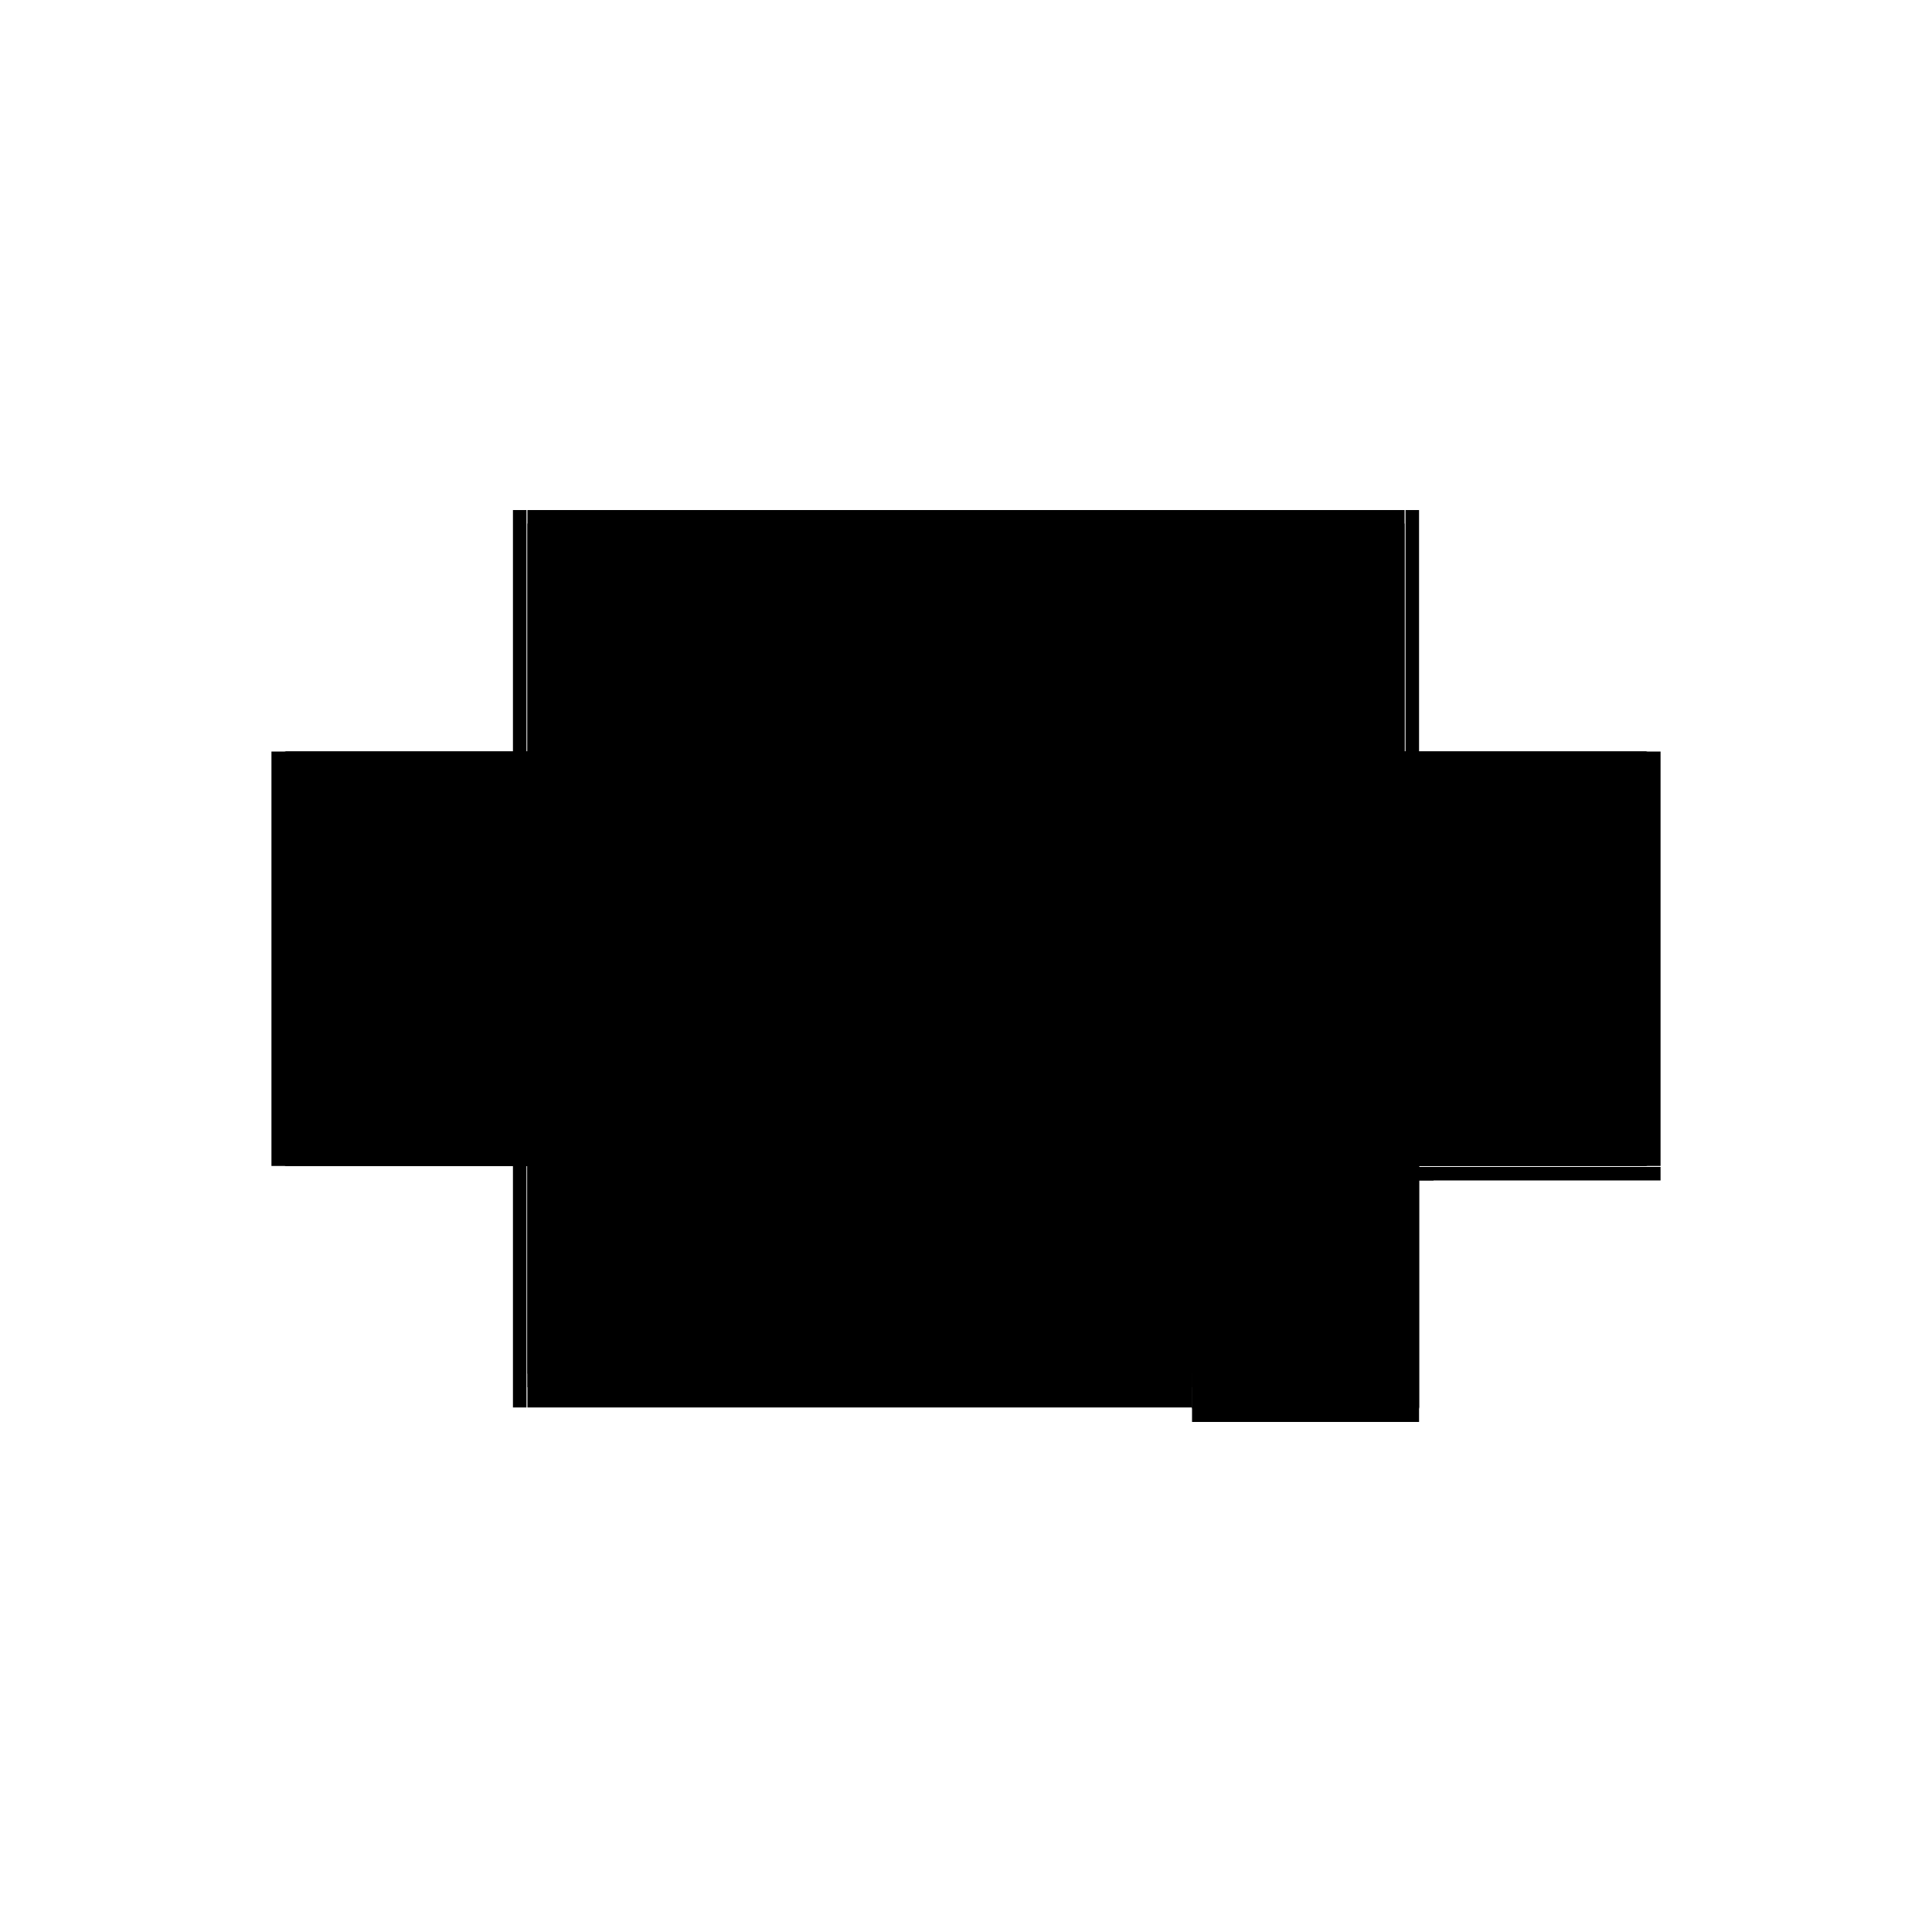 <?xml version="1.0" encoding="utf-8" ?>
<svg xmlns="http://www.w3.org/2000/svg" xmlns:ev="http://www.w3.org/2001/xml-events" xmlns:xlink="http://www.w3.org/1999/xlink" baseProfile="full" height="100%" version="1.1" viewBox="-1,-1,2,2" width="100%">
  <defs>
    <style type="text/css"><![CDATA[.vectorEffectClass {vector-effect: non-scaling-stroke;}]]></style>
  </defs>
  <line class="vectorEffectClass" fill="none" stroke="black" stroke-width="0.5" x1="-0.454" x2="0.454" y1="-0.222" y2="-0.222"/>
  <line class="vectorEffectClass" fill="none" stroke="black" stroke-width="0.5" x1="-0.454" x2="0.454" y1="-0.208" y2="-0.208"/>
  <line class="vectorEffectClass" fill="none" stroke="black" stroke-width="0.5" x1="-0.454" x2="0.22" y1="0.207" y2="0.207"/>
  <line class="vectorEffectClass" fill="none" stroke="black" stroke-width="0.5" x1="-0.454" x2="0.22" y1="0.172" y2="0.172"/>
  <line class="vectorEffectClass" fill="none" stroke="black" stroke-width="0.5" x1="-0.454" x2="0.22" y1="0.186" y2="0.186"/>
  <line class="vectorEffectClass" fill="none" stroke="black" stroke-width="0.5" x1="-0.469" x2="-0.469" y1="0.207" y2="-0.222"/>
  <line class="vectorEffectClass" fill="none" stroke="black" stroke-width="0.5" x1="-0.455" x2="-0.455" y1="0.207" y2="-0.222"/>
  <line class="vectorEffectClass" fill="none" stroke="black" stroke-width="0.5" x1="0.455" x2="0.455" y1="0.207" y2="-0.222"/>
  <line class="vectorEffectClass" fill="none" stroke="black" stroke-width="0.5" x1="0.469" x2="0.469" y1="0.207" y2="-0.222"/>
  <line class="vectorEffectClass" fill="none" stroke="black" stroke-width="0.5" x1="-0.454" x2="-0.454" y1="0.172" y2="-0.208"/>
  <line class="vectorEffectClass" fill="none" stroke="black" stroke-width="0.5" x1="0.454" x2="0.454" y1="0.172" y2="-0.208"/>
  <line class="vectorEffectClass" fill="none" stroke="black" stroke-width="0.5" x1="0.234" x2="0.469" y1="0.222" y2="0.222"/>
  <line class="vectorEffectClass" fill="none" stroke="black" stroke-width="0.5" x1="0.234" x2="0.469" y1="0.208" y2="0.208"/>
  <line class="vectorEffectClass" fill="none" stroke="black" stroke-width="0.5" x1="0.234" x2="0.454" y1="0.207" y2="0.207"/>
  <line class="vectorEffectClass" fill="none" stroke="black" stroke-width="0.5" x1="0.234" x2="0.454" y1="0.172" y2="0.172"/>
  <line class="vectorEffectClass" fill="none" stroke="black" stroke-width="0.5" x1="0.234" x2="0.454" y1="0.186" y2="0.186"/>
  <line class="vectorEffectClass" fill="none" stroke="black" stroke-width="0.5" x1="0.22" x2="0.22" y1="0.172" y2="0.145"/>
  <line class="vectorEffectClass" fill="none" stroke="black" stroke-width="0.5" x1="0.234" x2="0.234" y1="0.172" y2="0.145"/>
  <line class="vectorEffectClass" fill="none" stroke="black" stroke-width="0.5" x1="-0.454" x2="-0.454" y1="0.207" y2="0.186"/>
  <line class="vectorEffectClass" fill="none" stroke="black" stroke-width="0.5" x1="0.454" x2="0.454" y1="0.207" y2="0.186"/>
  <line class="vectorEffectClass" fill="none" stroke="black" stroke-width="0.5" x1="0.22" x2="0.22" y1="0.207" y2="0.186"/>
  <line class="vectorEffectClass" fill="none" stroke="black" stroke-width="0.5" x1="0.234" x2="0.234" y1="0.207" y2="0.186"/>
  <line class="vectorEffectClass" fill="none" stroke="black" stroke-width="0.5" x1="0.234" x2="0.234" y1="0.222" y2="0.208"/>
  <line class="vectorEffectClass" fill="none" stroke="black" stroke-width="0.5" x1="0.469" x2="0.469" y1="0.222" y2="0.208"/>
  <line class="vectorEffectClass" fill="none" stroke="black" stroke-width="0.5" x1="-0.454" x2="-0.454" y1="0.186" y2="0.172"/>
  <line class="vectorEffectClass" fill="none" stroke="black" stroke-width="0.5" x1="0.454" x2="0.454" y1="0.186" y2="0.172"/>
  <line class="vectorEffectClass" fill="none" stroke="black" stroke-width="0.5" x1="-0.454" x2="-0.454" y1="-0.208" y2="-0.222"/>
  <line class="vectorEffectClass" fill="none" stroke="black" stroke-width="0.5" x1="0.454" x2="0.454" y1="-0.208" y2="-0.222"/>
  <line class="vectorEffectClass" fill="none" stroke="black" stroke-width="0.5" x1="0.22" x2="0.234" y1="0.172" y2="0.172"/>
  <line class="vectorEffectClass" fill="none" stroke="black" stroke-width="0.5" x1="0.22" x2="0.234" y1="0.186" y2="0.186"/>
  <line class="vectorEffectClass" fill="none" stroke="black" stroke-width="0.5" x1="0.22" x2="0.234" y1="0.207" y2="0.207"/>
  <line class="vectorEffectClass" fill="none" stroke="black" stroke-width="0.5" x1="0.22" x2="0.234" y1="0.145" y2="0.145"/>
  <line class="vectorEffectClass" fill="none" stroke="black" stroke-width="0.5" x1="0.22" x2="0.22" y1="0.186" y2="0.172"/>
  <line class="vectorEffectClass" fill="none" stroke="black" stroke-width="0.5" x1="0.234" x2="0.234" y1="0.186" y2="0.172"/>
  <line class="vectorEffectClass" fill="none" stroke="black" stroke-width="0.5" x1="-0.469" x2="-0.455" y1="0.207" y2="0.207"/>
  <line class="vectorEffectClass" fill="none" stroke="black" stroke-width="0.5" x1="-0.469" x2="-0.455" y1="-0.222" y2="-0.222"/>
  <line class="vectorEffectClass" fill="none" stroke="black" stroke-width="0.5" x1="0.455" x2="0.469" y1="0.207" y2="0.207"/>
  <line class="vectorEffectClass" fill="none" stroke="black" stroke-width="0.5" x1="0.455" x2="0.469" y1="-0.222" y2="-0.222"/>
</svg>
